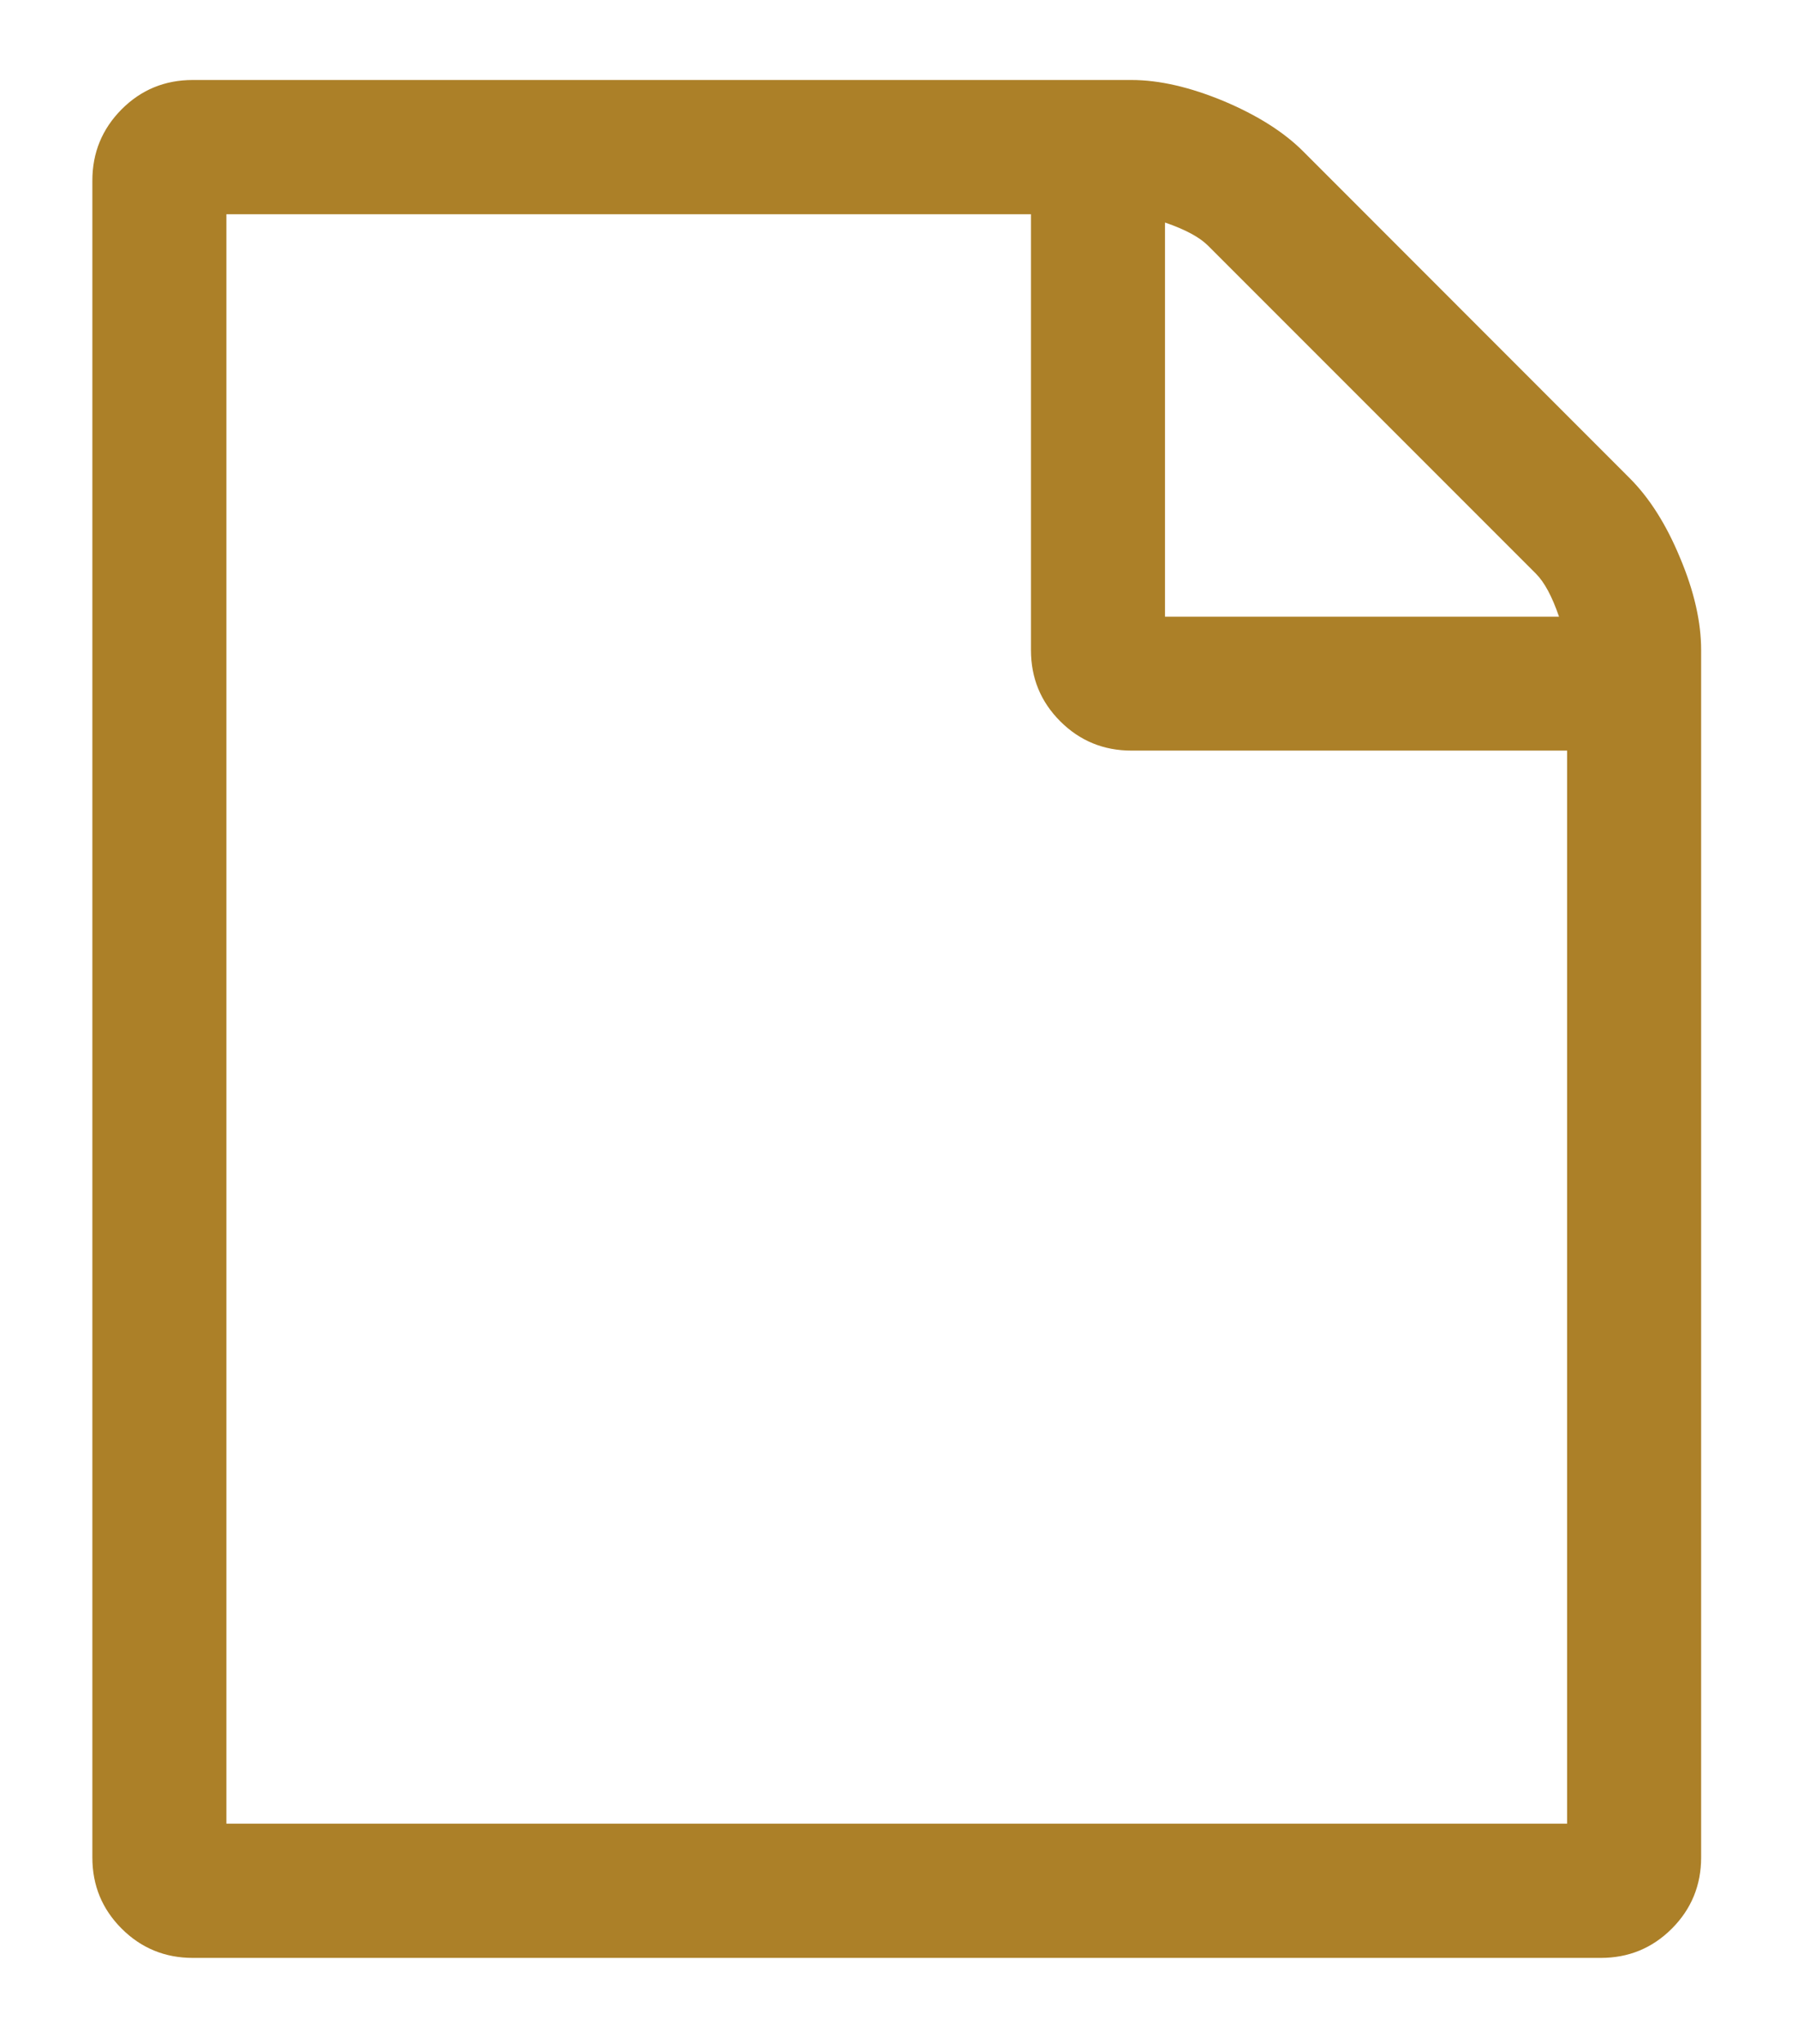 <?xml version="1.0" encoding="utf-8"?>
<!-- Generator: Adobe Illustrator 23.0.4, SVG Export Plug-In . SVG Version: 6.00 Build 0)  -->
<svg version="1.1" id="Ebene_1" xmlns="http://www.w3.org/2000/svg" xmlns:xlink="http://www.w3.org/1999/xlink" x="0px" y="0px"
	 viewBox="0 0 95.78 108.83" style="enable-background:new 0 0 95.78 108.83;" xml:space="preserve">
<style type="text/css">
	.st0{clip-path:url(#SVGID_2_);fill:#AC8028;}
</style>
<g>
	<defs>
		<rect id="SVGID_1_" x="4.92" y="4.26" width="85.71" height="100"/>
	</defs>
	<clipPath id="SVGID_2_">
		<use xlink:href="#SVGID_1_"  style="overflow:visible;"/>
	</clipPath>
	<path class="st0" d="M12.06,97.12V11.41h42.86v23.21c0,1.49,0.52,2.75,1.56,3.79c1.04,1.04,2.31,1.56,3.79,1.56h23.21v57.14H12.06z
		 M64.35,13.08l17.47,17.47c0.45,0.45,0.86,1.21,1.23,2.29H62.06V11.85C63.14,12.22,63.9,12.63,64.35,13.08 M69.42,8.06
		c-1.04-1.04-2.46-1.93-4.24-2.68c-1.79-0.74-3.42-1.12-4.91-1.12h-50c-1.49,0-2.75,0.52-3.79,1.56C5.44,6.87,4.92,8.13,4.92,9.62
		v89.29c0,1.49,0.52,2.75,1.56,3.79c1.04,1.04,2.31,1.56,3.79,1.56h75c1.49,0,2.75-0.52,3.79-1.56c1.04-1.04,1.56-2.31,1.56-3.79
		V34.62c0-1.49-0.37-3.13-1.12-4.91c-0.74-1.79-1.64-3.2-2.68-4.24L69.42,8.06z"/>
</g>
</svg>

